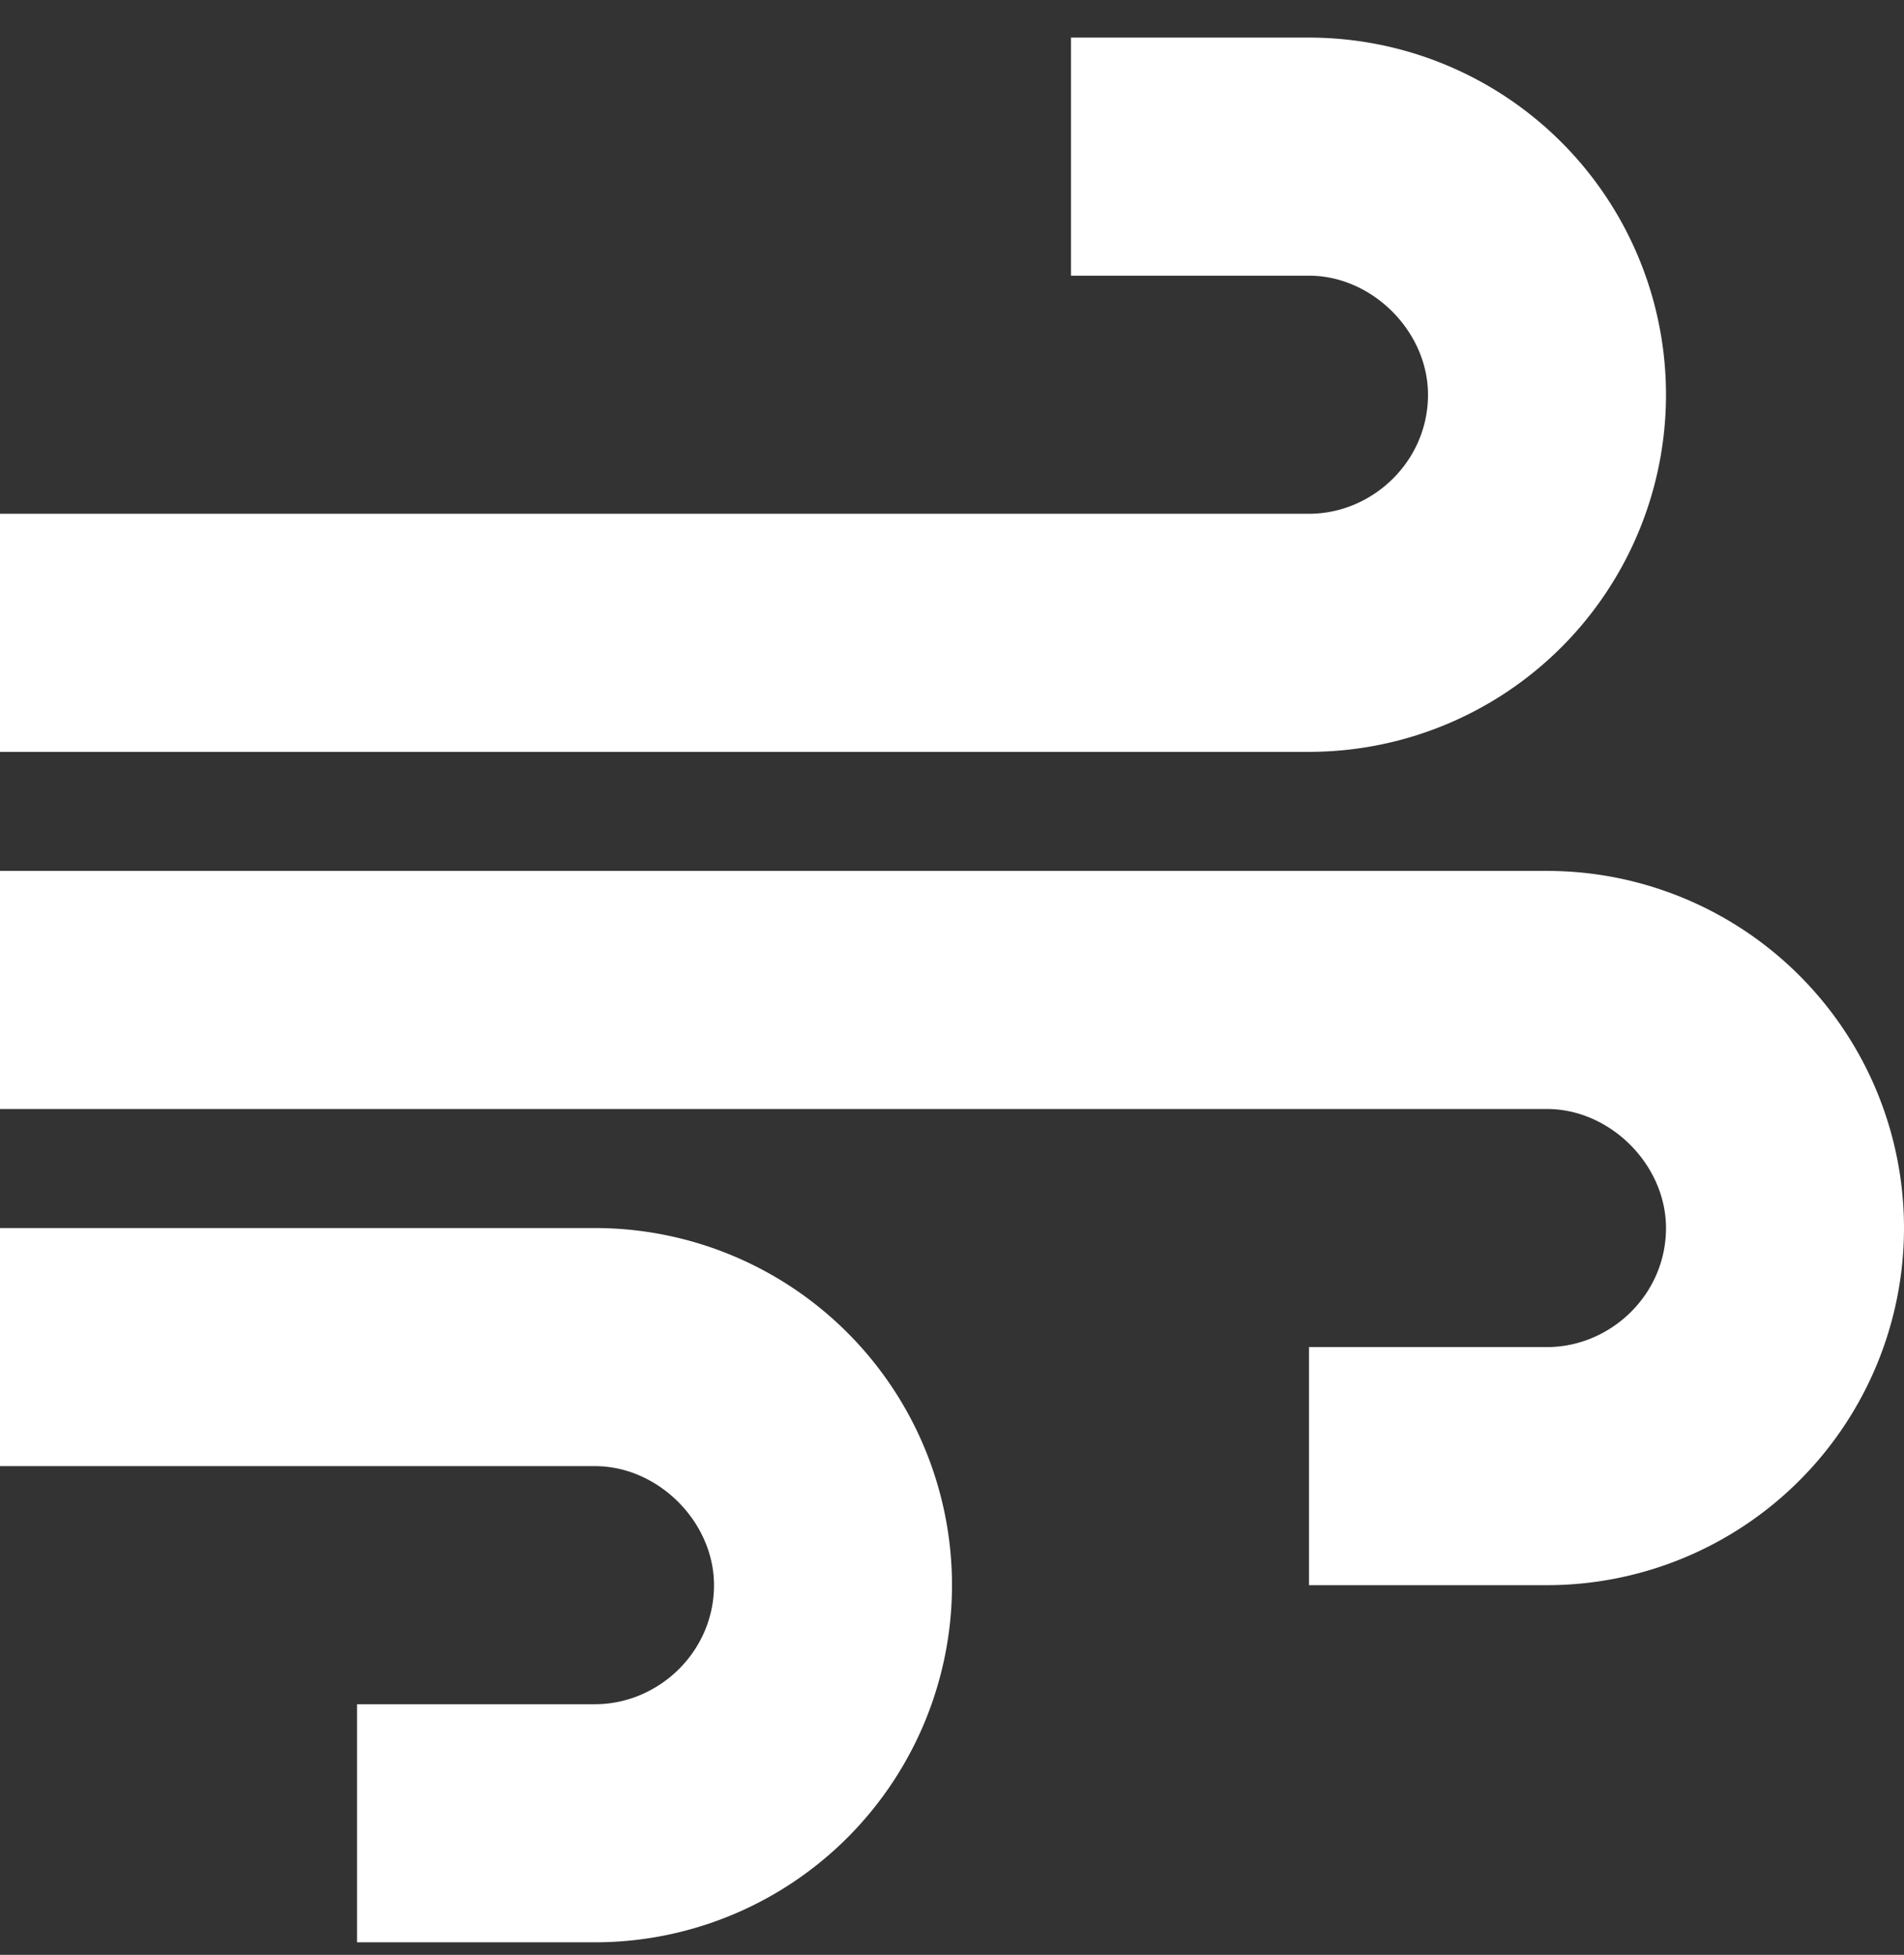 <svg xmlns="http://www.w3.org/2000/svg" viewBox="0 0 38 39">
  <rect x="0" y="0" width="38" height="39" fill="#333333" stroke="none"/>
  <path fill="#ffffff" d="M21.375.75h4.75a7.127 7.127 0 0 1 7.125 7.125A7.127 7.127 0 0 1 26.125 15H0v-4.75h26.125c1.262 0 2.375-1.04 2.375-2.375 0-1.262-1.113-2.375-2.375-2.375h-4.75V.75Zm4.75 30.875v-4.75h4.75c1.262 0 2.375-1.04 2.375-2.375 0-1.262-1.113-2.375-2.375-2.375H0v-4.75h30.875A7.127 7.127 0 0 1 38 24.5a7.127 7.127 0 0 1-7.125 7.125h-4.75ZM9.5 38.75H7.125V34h4.75c1.262 0 2.375-1.04 2.375-2.375 0-1.262-1.113-2.375-2.375-2.375H0V24.5h11.875A7.127 7.127 0 0 1 19 31.625a7.127 7.127 0 0 1-7.125 7.125H9.5Z"/>
</svg>
